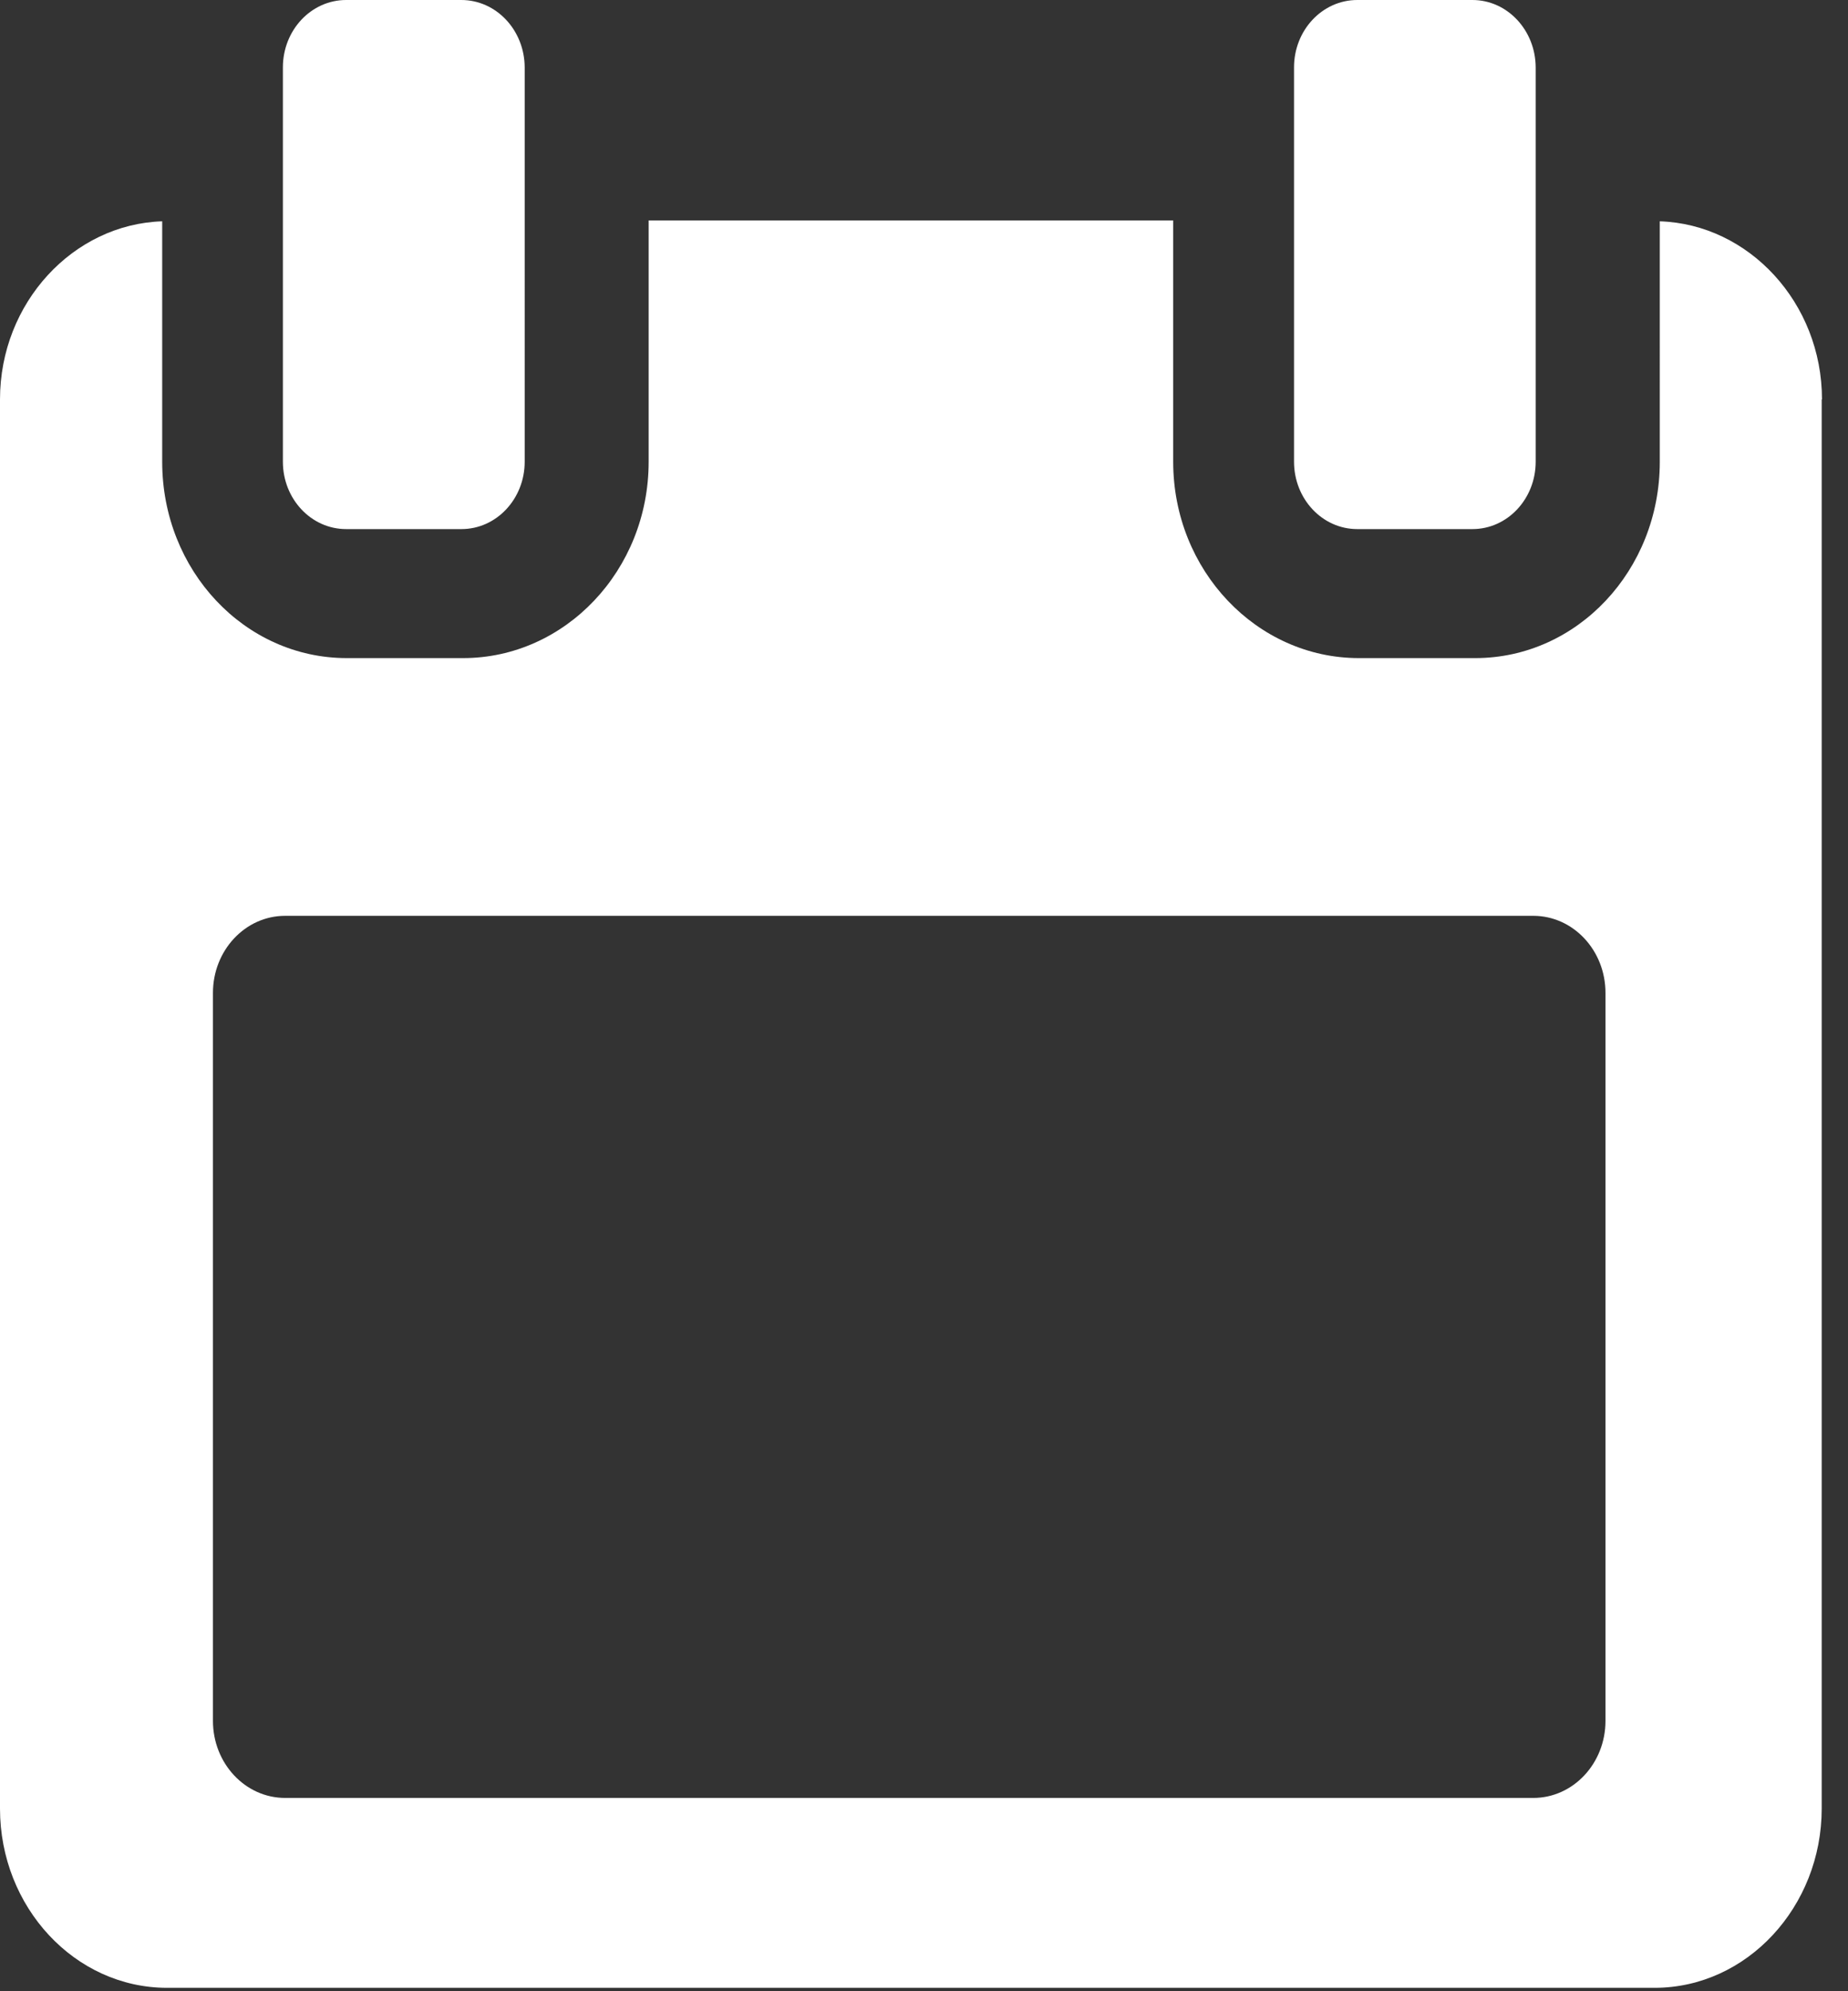 <svg width="13" height="14" xmlns="http://www.w3.org/2000/svg"><rect width="100%" height="100%" fill="#333333" stroke="none"/><path d="M9.548 3.72h.81c.246 0 .445-.212.445-.474V.474C10.802.212 10.603 0 10.358 0h-.81c-.246 0-.445.212-.445.474V3.246c0 .262.199.474.445.474m-7.112 0h.81c.246 0 .445-.212.445-.474V.474C3.69.212 3.491 0 3.245 0h-.81c-.246 0-.445.212-.445.474V3.246c0 .262.199.474.445.474m8.859 8.378V6.981c0-.299-.227-.542-.508-.542H2.006c-.281 0-.508.243-.508.542v5.118c0 .299.227.542.508.542h8.78c.281 0 .508-.243.508-.542m1.521-9.291v9.908c0 .691-.527 1.26-1.175 1.26H1.175C.526 13.976 0 13.408 0 12.716V2.808c0-.679.515-1.232 1.141-1.252v1.691c0 .764.581 1.38 1.298 1.38h.819c.716 0 1.305-.616 1.305-1.38V1.55h3.69v1.697c0 .764.589 1.38 1.306 1.38h.819c.716 0 1.298-.616 1.298-1.38V1.556c.626.02 1.141.573 1.141 1.252" fill="#FFF" fill-rule="evenodd"/></svg>